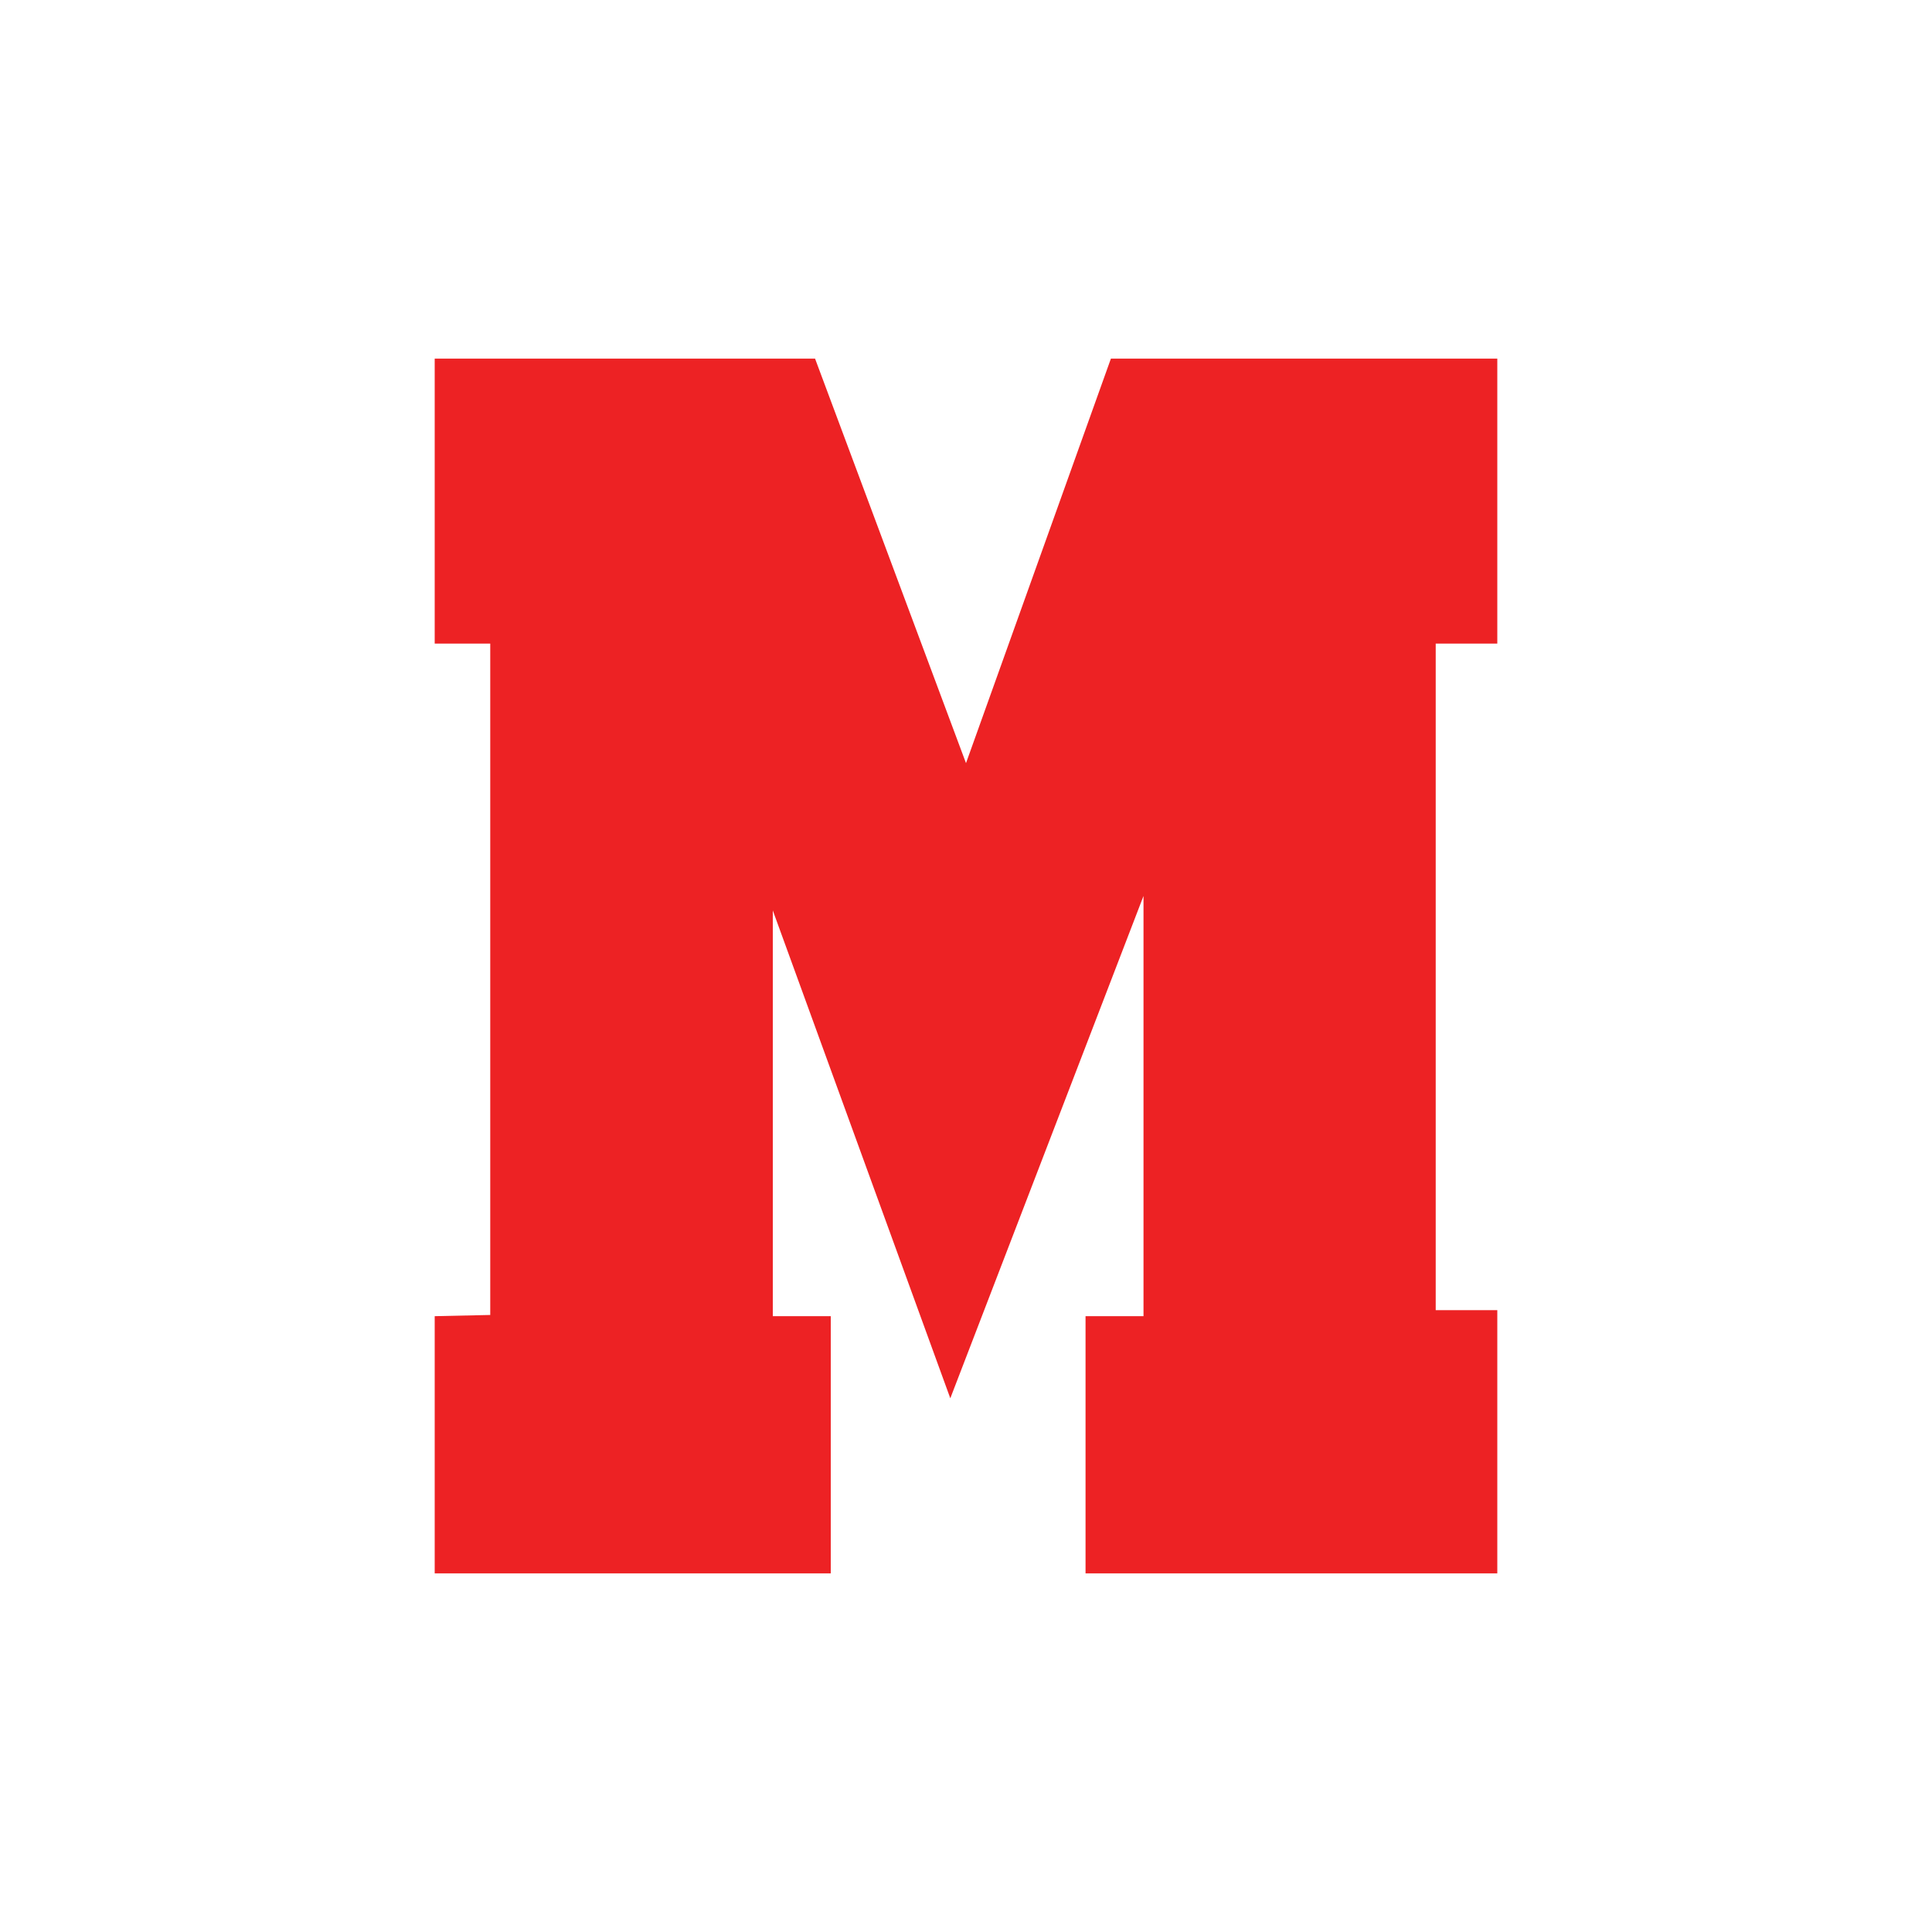 <svg xmlns="http://www.w3.org/2000/svg" viewBox="0 0 16 16"><defs><style>.cls-1{fill:#fff;}.cls-2{fill:#ed2224;}</style></defs><g id="Camada_2" data-name="Camada 2"><g id="Camada_1-2" data-name="Camada 1"><rect class="cls-1" width="16" height="16"/><polygon class="cls-2" points="3.6 10.9 3.6 13.03 6.88 13.03 6.88 10.9 6.4 10.9 6.4 7.54 7.87 11.58 9.47 7.42 9.47 10.9 8.99 10.9 8.99 13.03 12.4 13.03 12.4 10.85 11.89 10.85 11.89 5.33 12.4 5.33 12.4 2.97 9.2 2.97 8 6.32 6.75 2.97 3.6 2.97 3.6 5.33 4.06 5.33 4.06 10.89 3.6 10.9"/></g></g></svg>